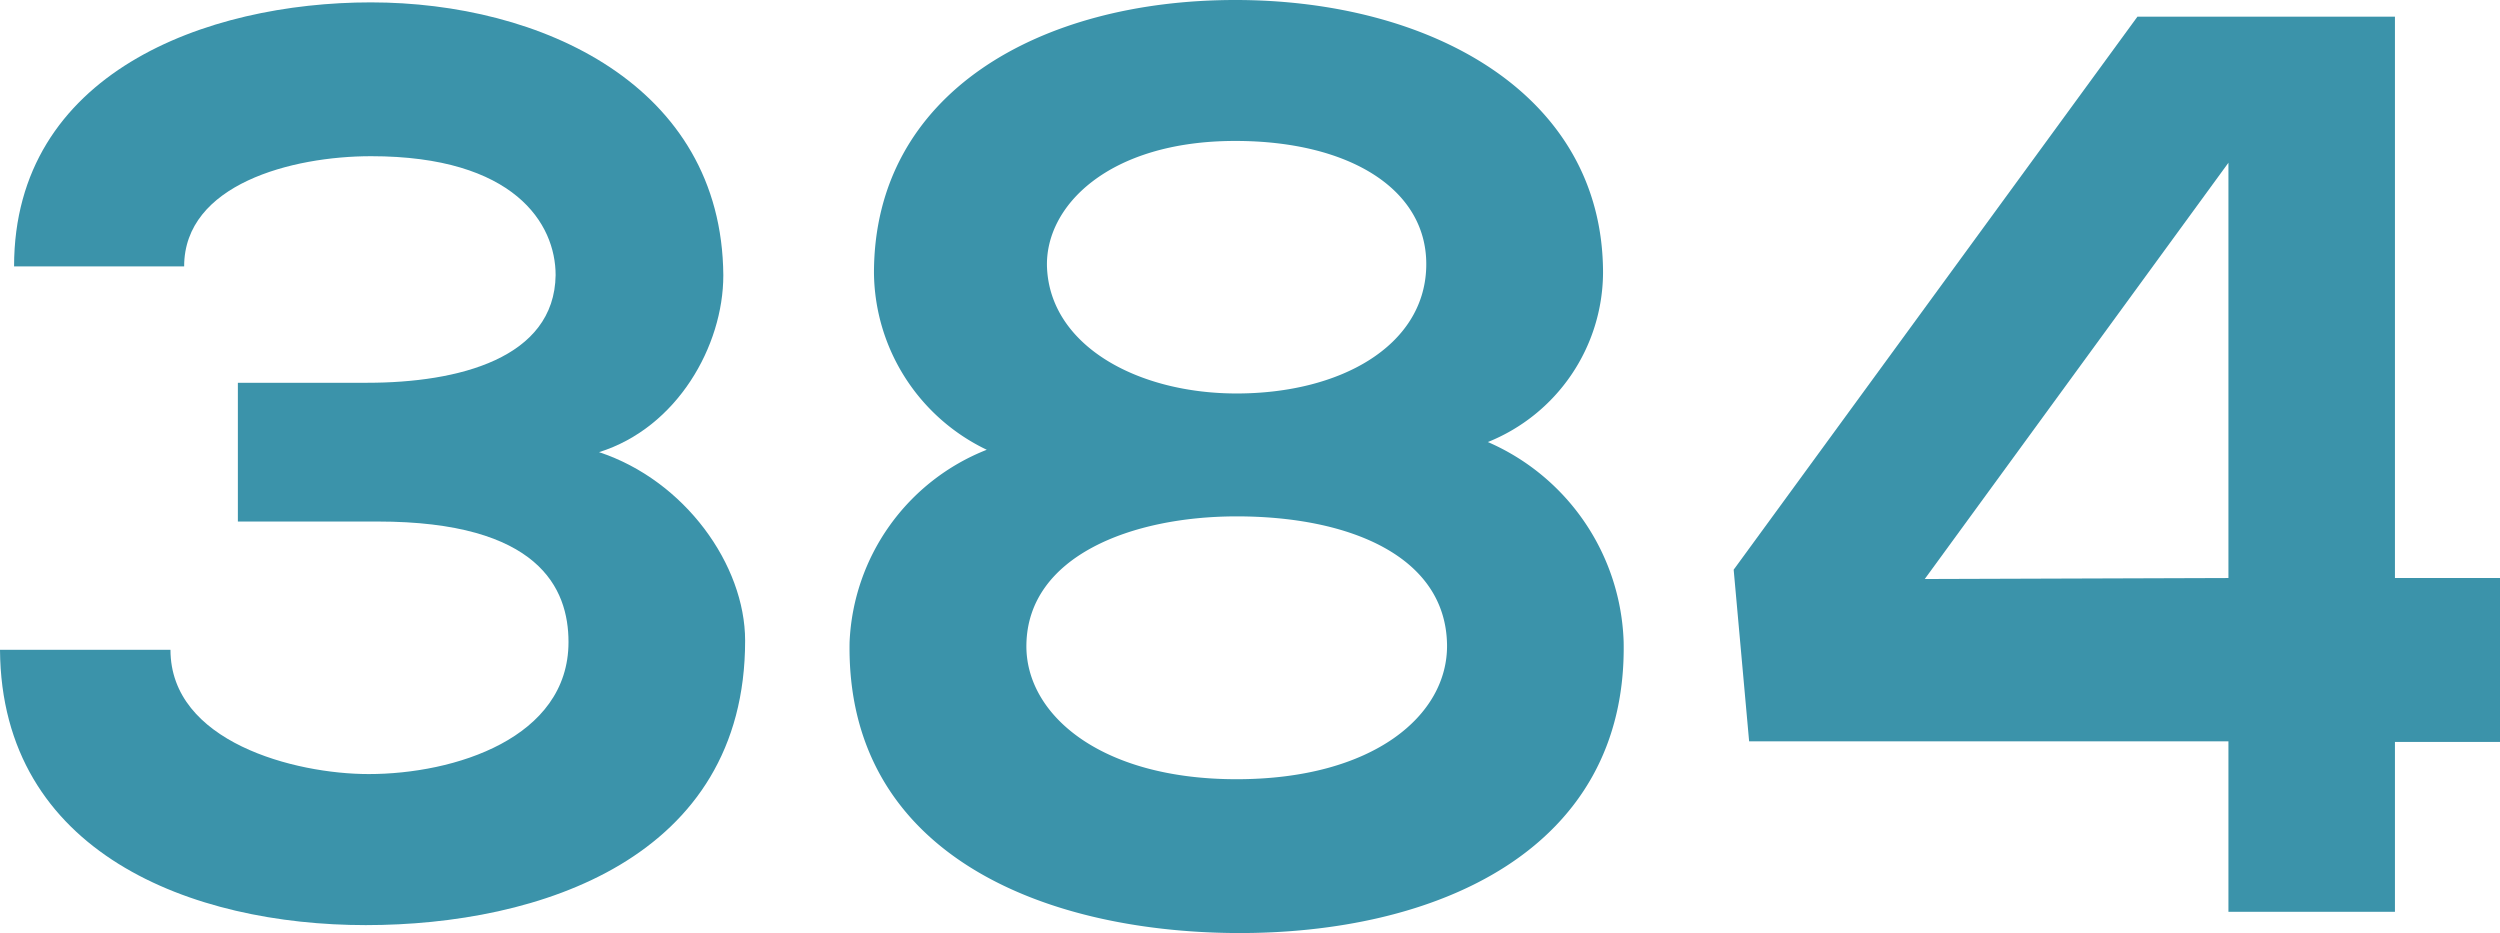 <svg xmlns="http://www.w3.org/2000/svg" viewBox="0 0 126.12 47.07"><defs><style>.cls-1{fill:#3b93aa;}</style></defs><g id="Layer_2" data-name="Layer 2"><g id="Layer_1-2" data-name="Layer 1"><g id="Layer_2-2" data-name="Layer 2"><g id="Layer_1-2-2" data-name="Layer 1-2"><path class="cls-1" d="M12,26.31v-7h6.53c4.59,0,9.44-1.23,9.5-5.43,0-2.59-2.07-6-9.31-6-4,0-9.43,1.42-9.43,5.56H.71c0-9.76,9.7-13.32,18-13.32,8.53,0,17.71,4.14,17.78,13.77,0,3.56-2.33,7.69-6.27,8.92,4.33,1.43,7.37,5.69,7.37,9.51,0,11-10.41,14.35-19.14,14.35S.07,43.06,0,32.78H8.6c0,4.65,6.27,6.27,10,6.27,4.33,0,10.08-1.81,10.08-6.66,0-2.71-1.49-6.08-9.63-6.08Z"></path><path class="cls-1" d="M49.78,22.69a10,10,0,0,1-5.69-8.92C44.09,4.66,52.49,0,62.32,0S80.87,4.72,80.87,13.77a9.26,9.26,0,0,1-5.81,8.53,11.39,11.39,0,0,1,6.85,10.09c.19,10.54-9.5,14.74-19.59,14.68C52.49,47,42.67,43,42.86,32.39A10.93,10.93,0,0,1,49.78,22.69Zm2,9.83c-.06,3.49,3.69,6.79,10.6,6.79S73.05,36.08,73,32.52c-.07-4.46-4.92-6.47-10.61-6.47C57.08,26.05,51.85,28.06,51.78,32.52Zm10.6-12.67c5.24,0,9.44-2.39,9.57-6.34s-3.88-6.4-9.63-6.4c-6.4,0-9.63,3.3-9.5,6.4C53,17.46,57.41,19.85,62.38,19.85Z"></path><path class="cls-1" d="M120.82.84V29.16h5.3v8.27h-5.3V46h-8.4V37.4H88.24l-.78-8.66L107.83.84Zm-8.4,28.32V8.21l-15.32,21Z"></path></g></g></g></g></svg>